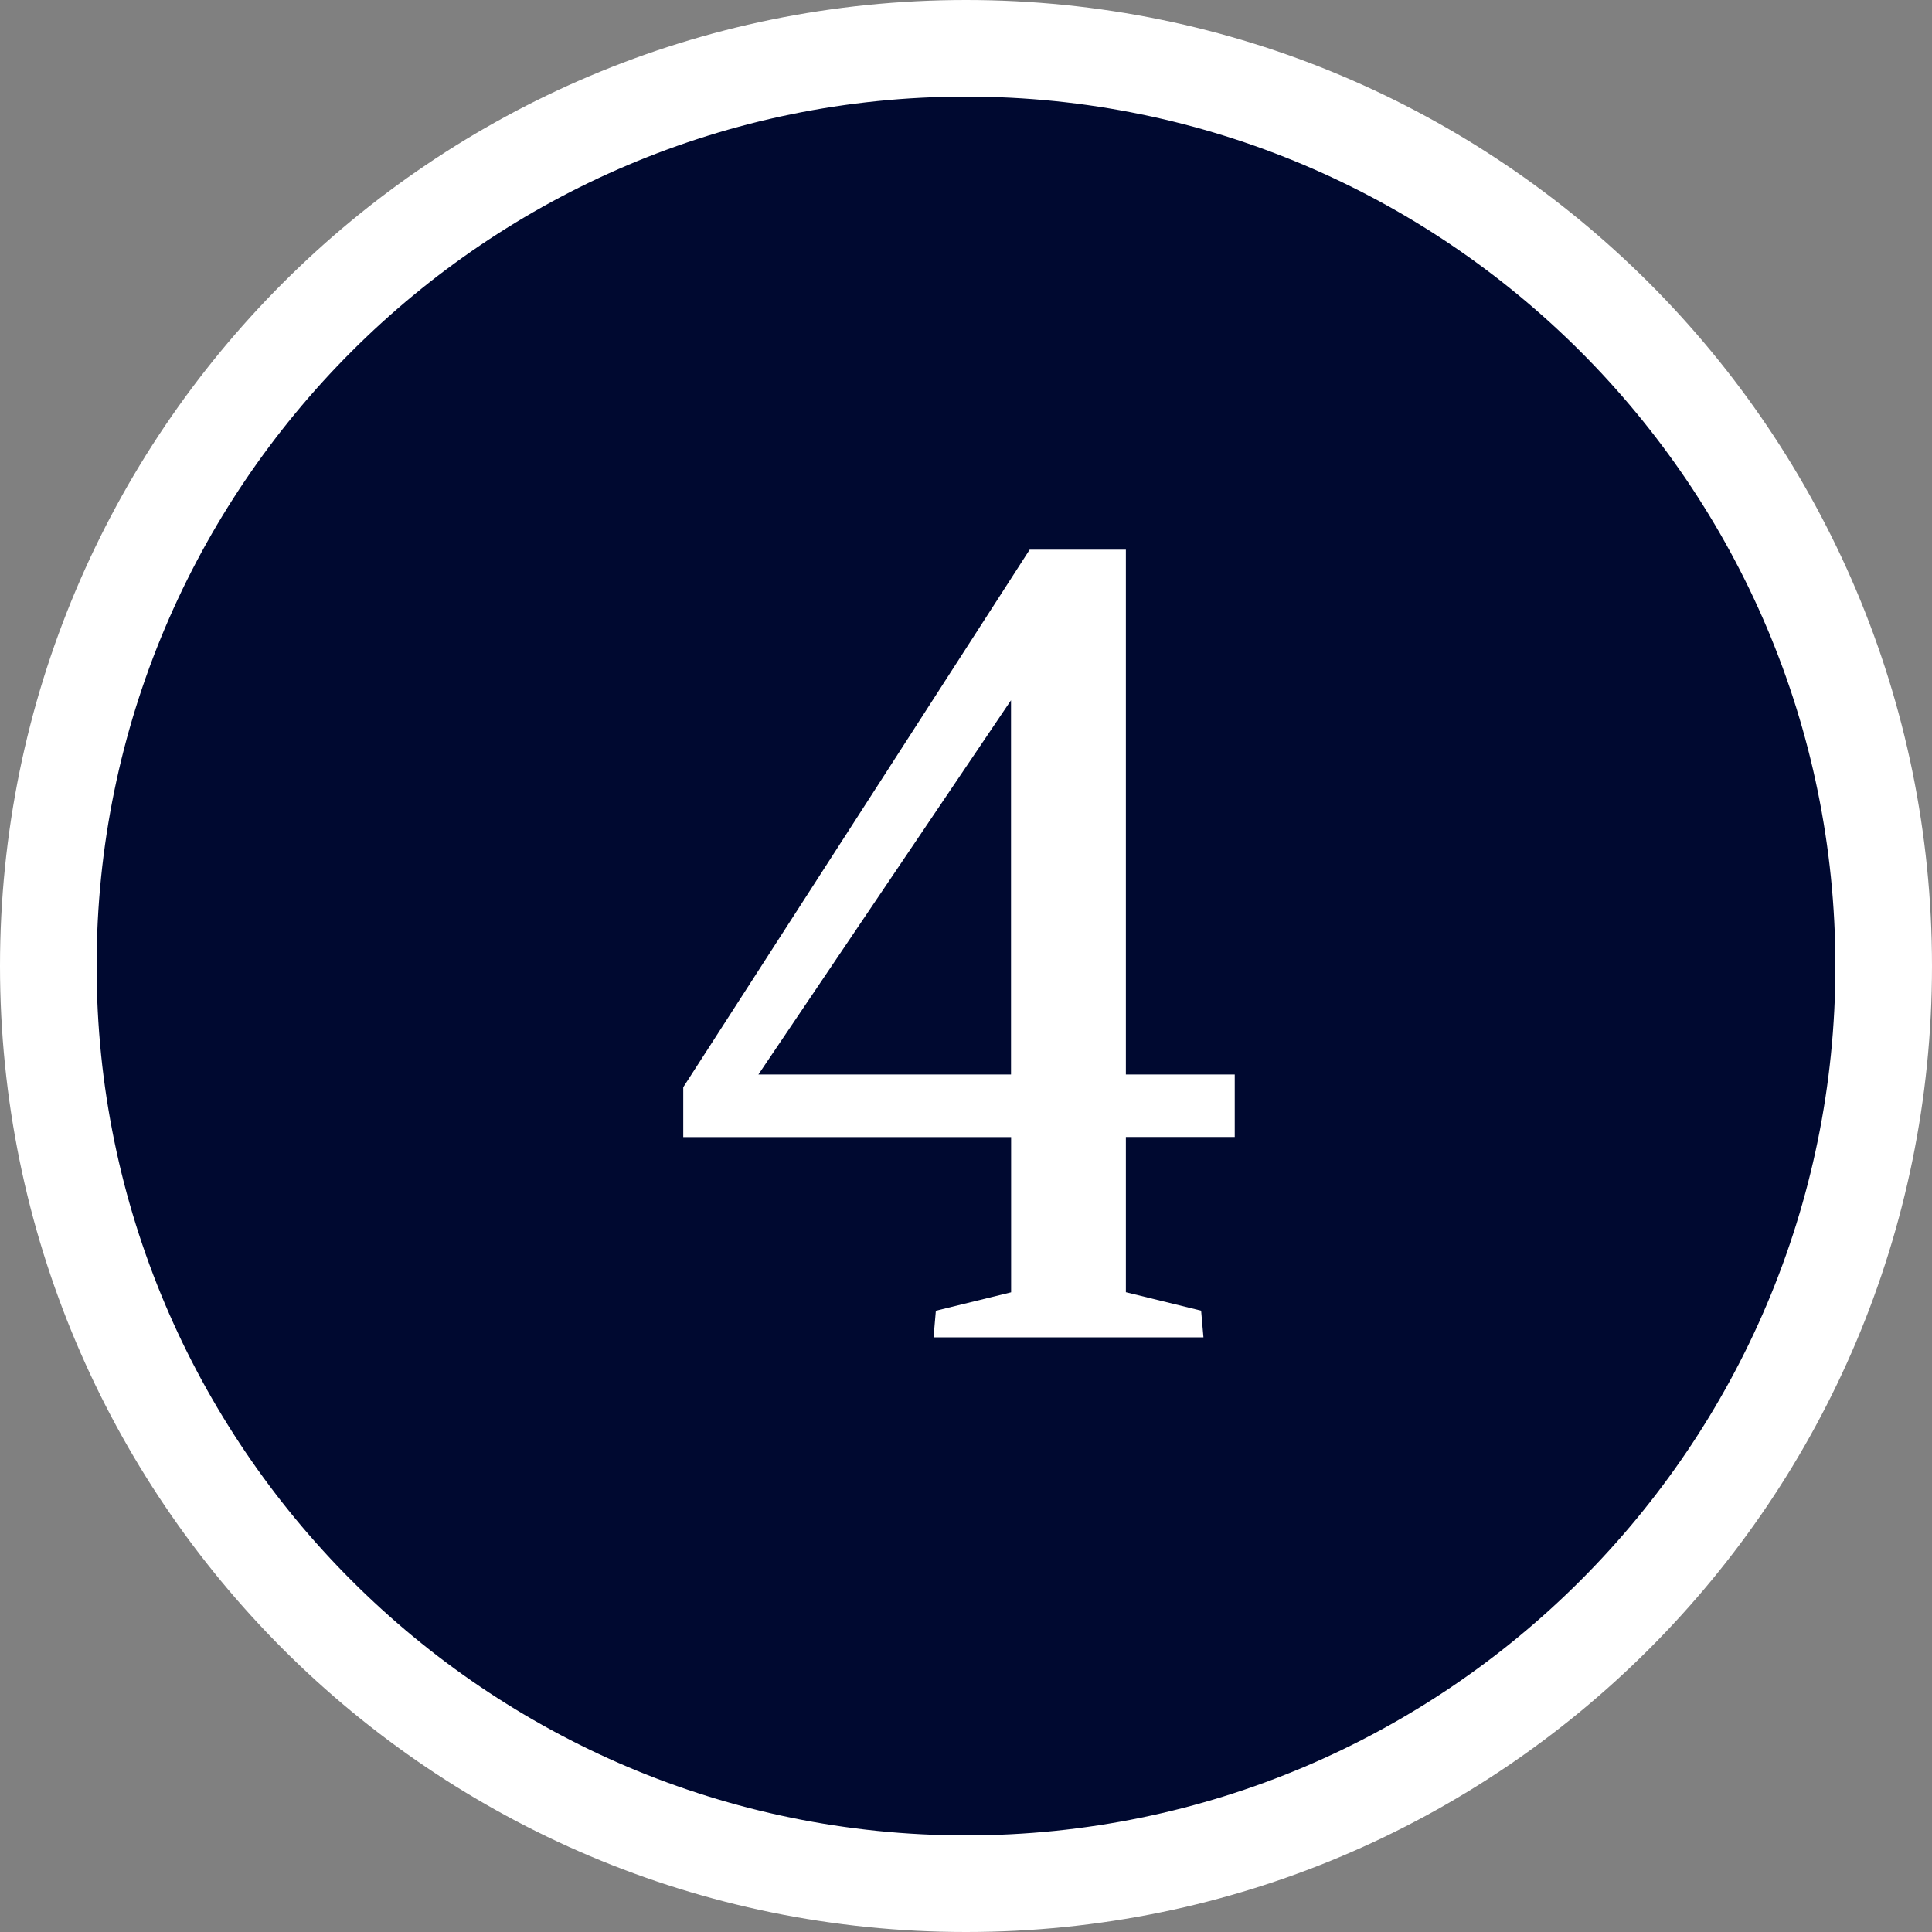 <?xml version="1.0" encoding="UTF-8"?>
<svg id="_レイヤー_2" data-name="レイヤー 2" xmlns="http://www.w3.org/2000/svg" width="20" height="20" viewBox="0 0 20 20">
  <rect x="0" y="0" width="20" height="20" fill="#808080" stroke="none"/>
  <defs>
    <style>
      .cls-1 {
        fill: #000930;
      }

      .cls-1, .cls-2 {
        stroke-width: 0px;
      }

      .cls-2 {
        fill: #fff;
      }
    </style>
  </defs>
  <g id="number">
    <g>
      <circle class="cls-1" cx="10" cy="10" r="9.5"/>
      <path class="cls-2" d="M9.687,13.569l.78-.191v-1.607h-3.394v-.516l3.586-5.565h.996v5.433h1.127v.647h-1.127v1.607l.779.191.024.276h-2.794l.024-.276ZM10.466,11.123v-3.874l-2.615,3.874h2.615Z"/>
      <path class="cls-2" d="M10,1c4.963,0,9,4.037,9,9s-4.037,9-9,9S1,14.963,1,10,5.037,1,10,1M10,0C4.477,0,0,4.477,0,10s4.477,10,10,10,10-4.477,10-10S15.523,0,10,0h0Z"/>
    </g>
  </g>
</svg>